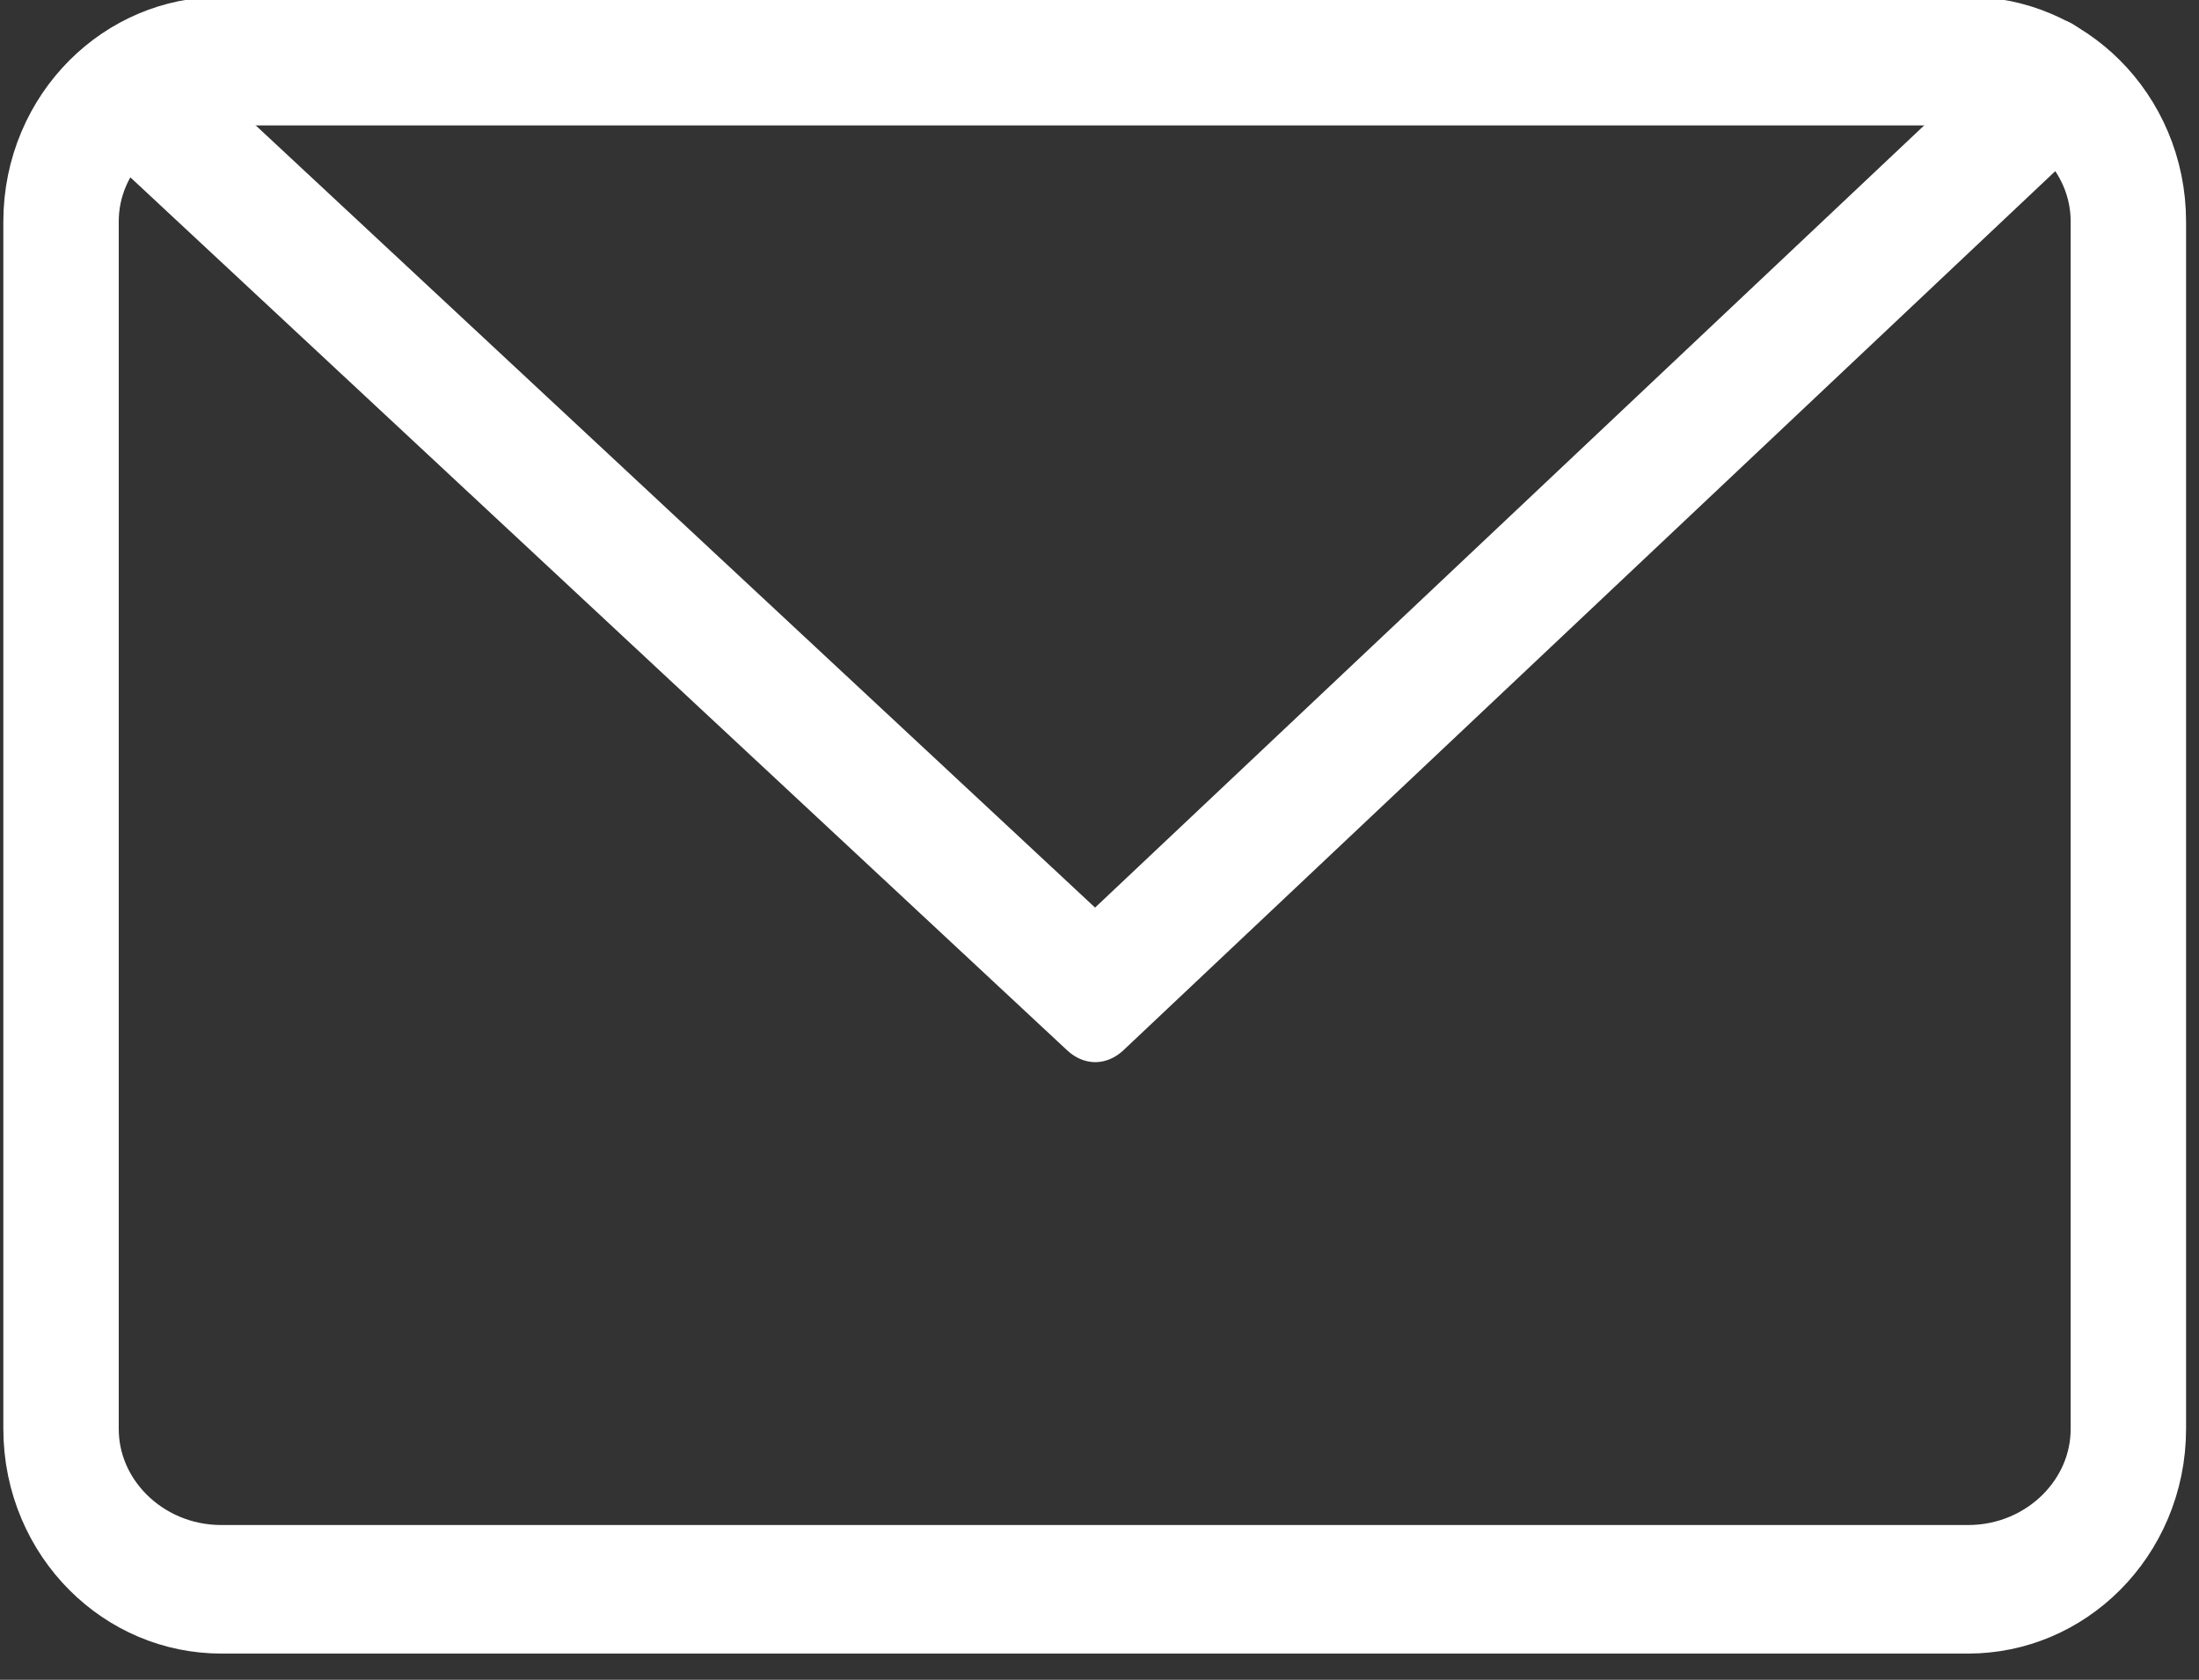 <?xml version="1.0" encoding="UTF-8" standalone="no"?>
<!DOCTYPE svg PUBLIC "-//W3C//DTD SVG 1.1//EN" "http://www.w3.org/Graphics/SVG/1.1/DTD/svg11.dtd">
<svg width="100%" height="100%" viewBox="0 0 72 55" version="1.1" xmlns="http://www.w3.org/2000/svg" xmlns:xlink="http://www.w3.org/1999/xlink" xml:space="preserve" xmlns:serif="http://www.serif.com/" style="fill-rule:evenodd;clip-rule:evenodd;stroke-linecap:round;stroke-linejoin:round;stroke-miterlimit:1.5;">
    <rect x="0" y="0" width="72" height="55" fill="#333333" stroke="none"/>
    <g transform="matrix(0.887,0,0,0.988,0.363,-1.632)">
        <path d="M78.156,8.994C78.156,6.06 75.505,3.678 72.24,3.678L7.76,3.678C4.495,3.678 1.844,6.06 1.844,8.994L1.844,49.006C1.844,51.94 4.495,54.322 7.76,54.322L72.24,54.322C75.505,54.322 78.156,51.94 78.156,49.006L78.156,8.994Z" style="fill:none;stroke:white;stroke-width:4.26px;"/>
    </g>
    <g transform="matrix(0.878,0,0,1.216,0.741,-2.779)">
        <path d="M4.252,4.946L40,29L75.717,4.67" style="fill:none;stroke:white;stroke-width:3.77px;"/>
    </g>
</svg>
